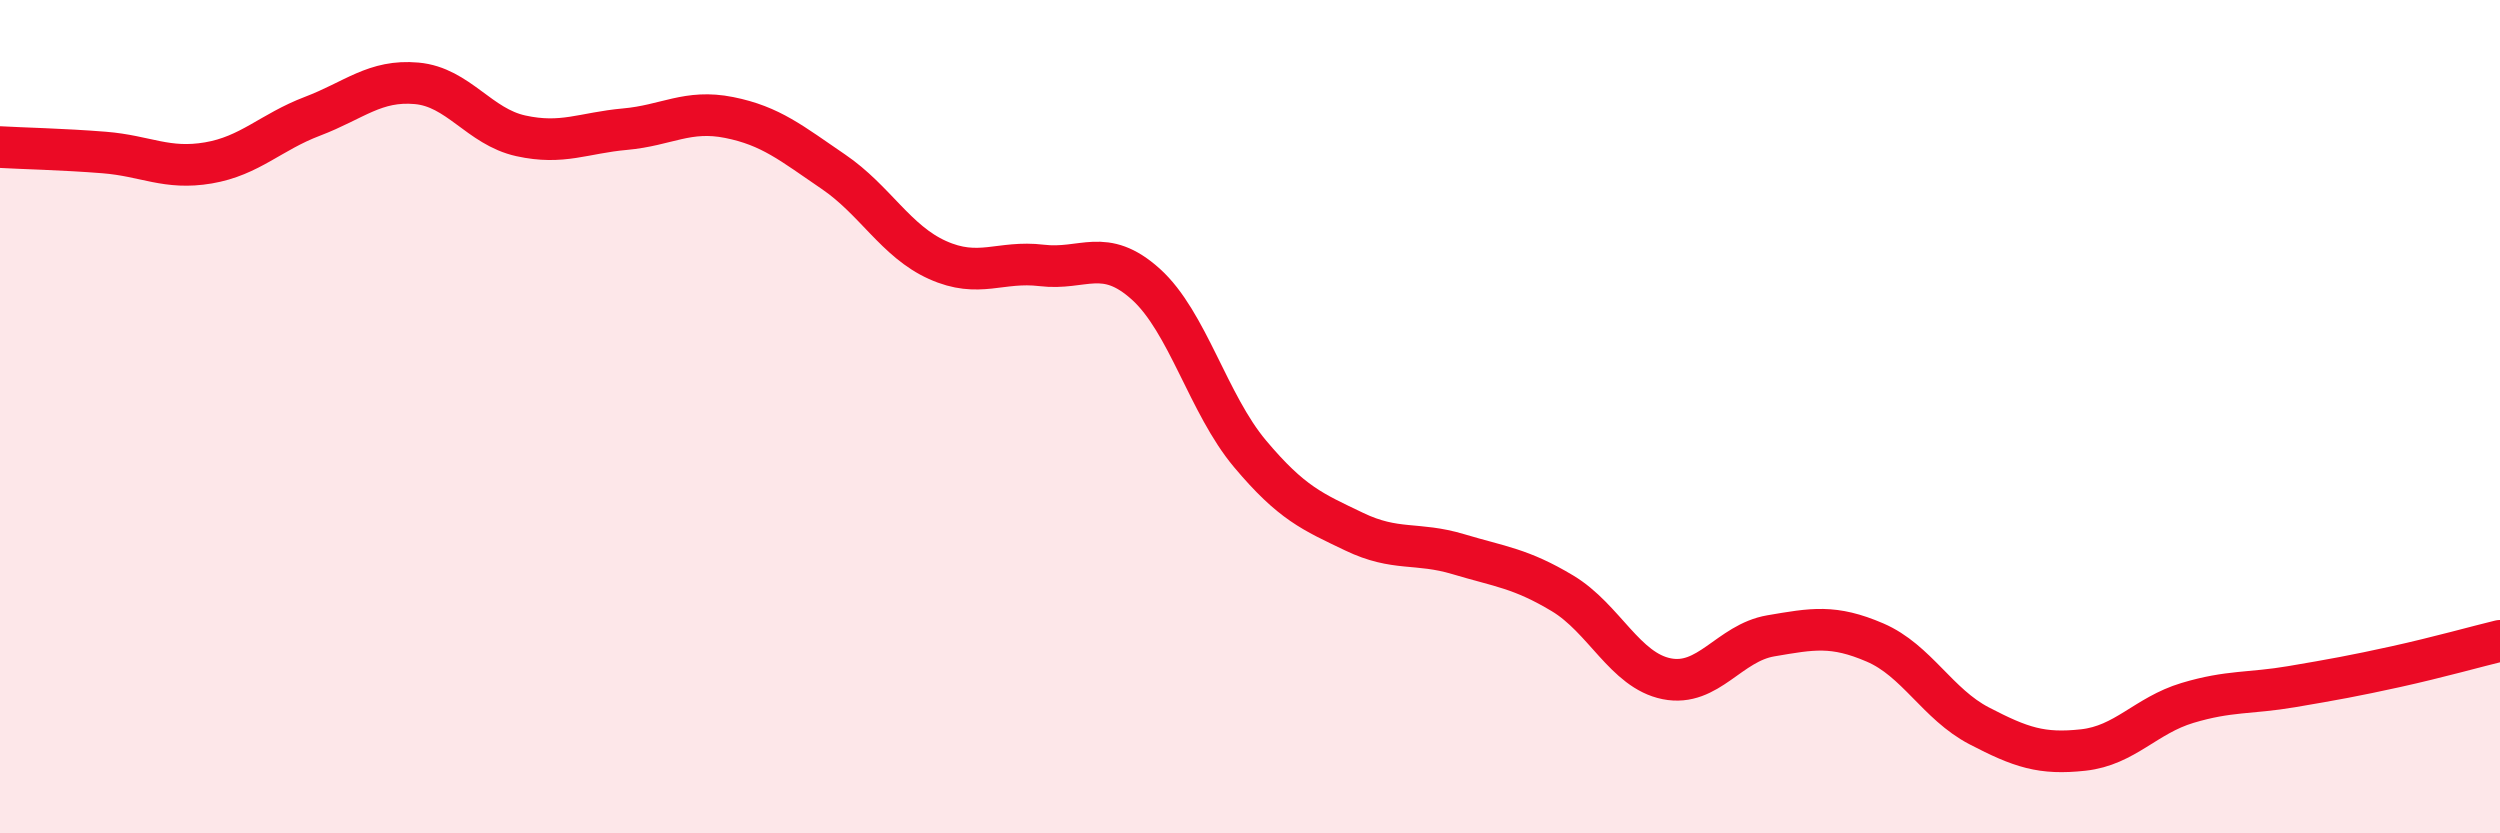 
    <svg width="60" height="20" viewBox="0 0 60 20" xmlns="http://www.w3.org/2000/svg">
      <path
        d="M 0,3.53 C 0.5,3.56 1.5,3.58 2.5,3.66 C 3.5,3.74 4,4.08 5,3.91 C 6,3.74 6.5,3.17 7.5,2.79 C 8.5,2.41 9,1.91 10,2 C 11,2.09 11.5,3.04 12.5,3.26 C 13.5,3.48 14,3.19 15,3.1 C 16,3.01 16.5,2.62 17.5,2.82 C 18.5,3.02 19,3.44 20,4.12 C 21,4.8 21.5,5.79 22.5,6.24 C 23.5,6.69 24,6.25 25,6.37 C 26,6.49 26.5,5.92 27.5,6.82 C 28.5,7.72 29,9.7 30,10.89 C 31,12.08 31.5,12.28 32.5,12.76 C 33.5,13.24 34,13 35,13.3 C 36,13.6 36.5,13.64 37.5,14.24 C 38.5,14.84 39,16.09 40,16.29 C 41,16.49 41.5,15.43 42.5,15.26 C 43.5,15.09 44,14.99 45,15.42 C 46,15.85 46.5,16.9 47.5,17.42 C 48.5,17.94 49,18.11 50,18 C 51,17.89 51.5,17.17 52.5,16.87 C 53.5,16.57 54,16.65 55,16.48 C 56,16.31 56.5,16.22 57.5,16 C 58.5,15.78 59.5,15.5 60,15.38L60 20L0 20Z"
        fill="#EB0A25"
        opacity="0.1"
        stroke-linecap="round"
        stroke-linejoin="round"
      />
      <path
        d="M 0,3.53 C 0.5,3.56 1.5,3.58 2.5,3.66 C 3.5,3.74 4,4.08 5,3.91 C 6,3.74 6.5,3.17 7.5,2.79 C 8.5,2.41 9,1.91 10,2 C 11,2.09 11.5,3.04 12.5,3.26 C 13.5,3.48 14,3.19 15,3.1 C 16,3.01 16.5,2.62 17.5,2.82 C 18.5,3.02 19,3.44 20,4.12 C 21,4.8 21.5,5.79 22.5,6.24 C 23.5,6.69 24,6.25 25,6.37 C 26,6.49 26.5,5.92 27.5,6.82 C 28.5,7.72 29,9.7 30,10.89 C 31,12.08 31.5,12.28 32.5,12.76 C 33.5,13.24 34,13 35,13.3 C 36,13.6 36.5,13.64 37.5,14.24 C 38.5,14.84 39,16.09 40,16.29 C 41,16.49 41.5,15.43 42.5,15.26 C 43.5,15.09 44,14.99 45,15.42 C 46,15.85 46.5,16.9 47.5,17.42 C 48.5,17.94 49,18.11 50,18 C 51,17.89 51.5,17.17 52.5,16.87 C 53.5,16.57 54,16.65 55,16.48 C 56,16.31 56.5,16.22 57.5,16 C 58.5,15.78 59.5,15.5 60,15.38"
        stroke="#EB0A25"
        stroke-width="1"
        fill="none"
        stroke-linecap="round"
        stroke-linejoin="round"
      />
    </svg>
  